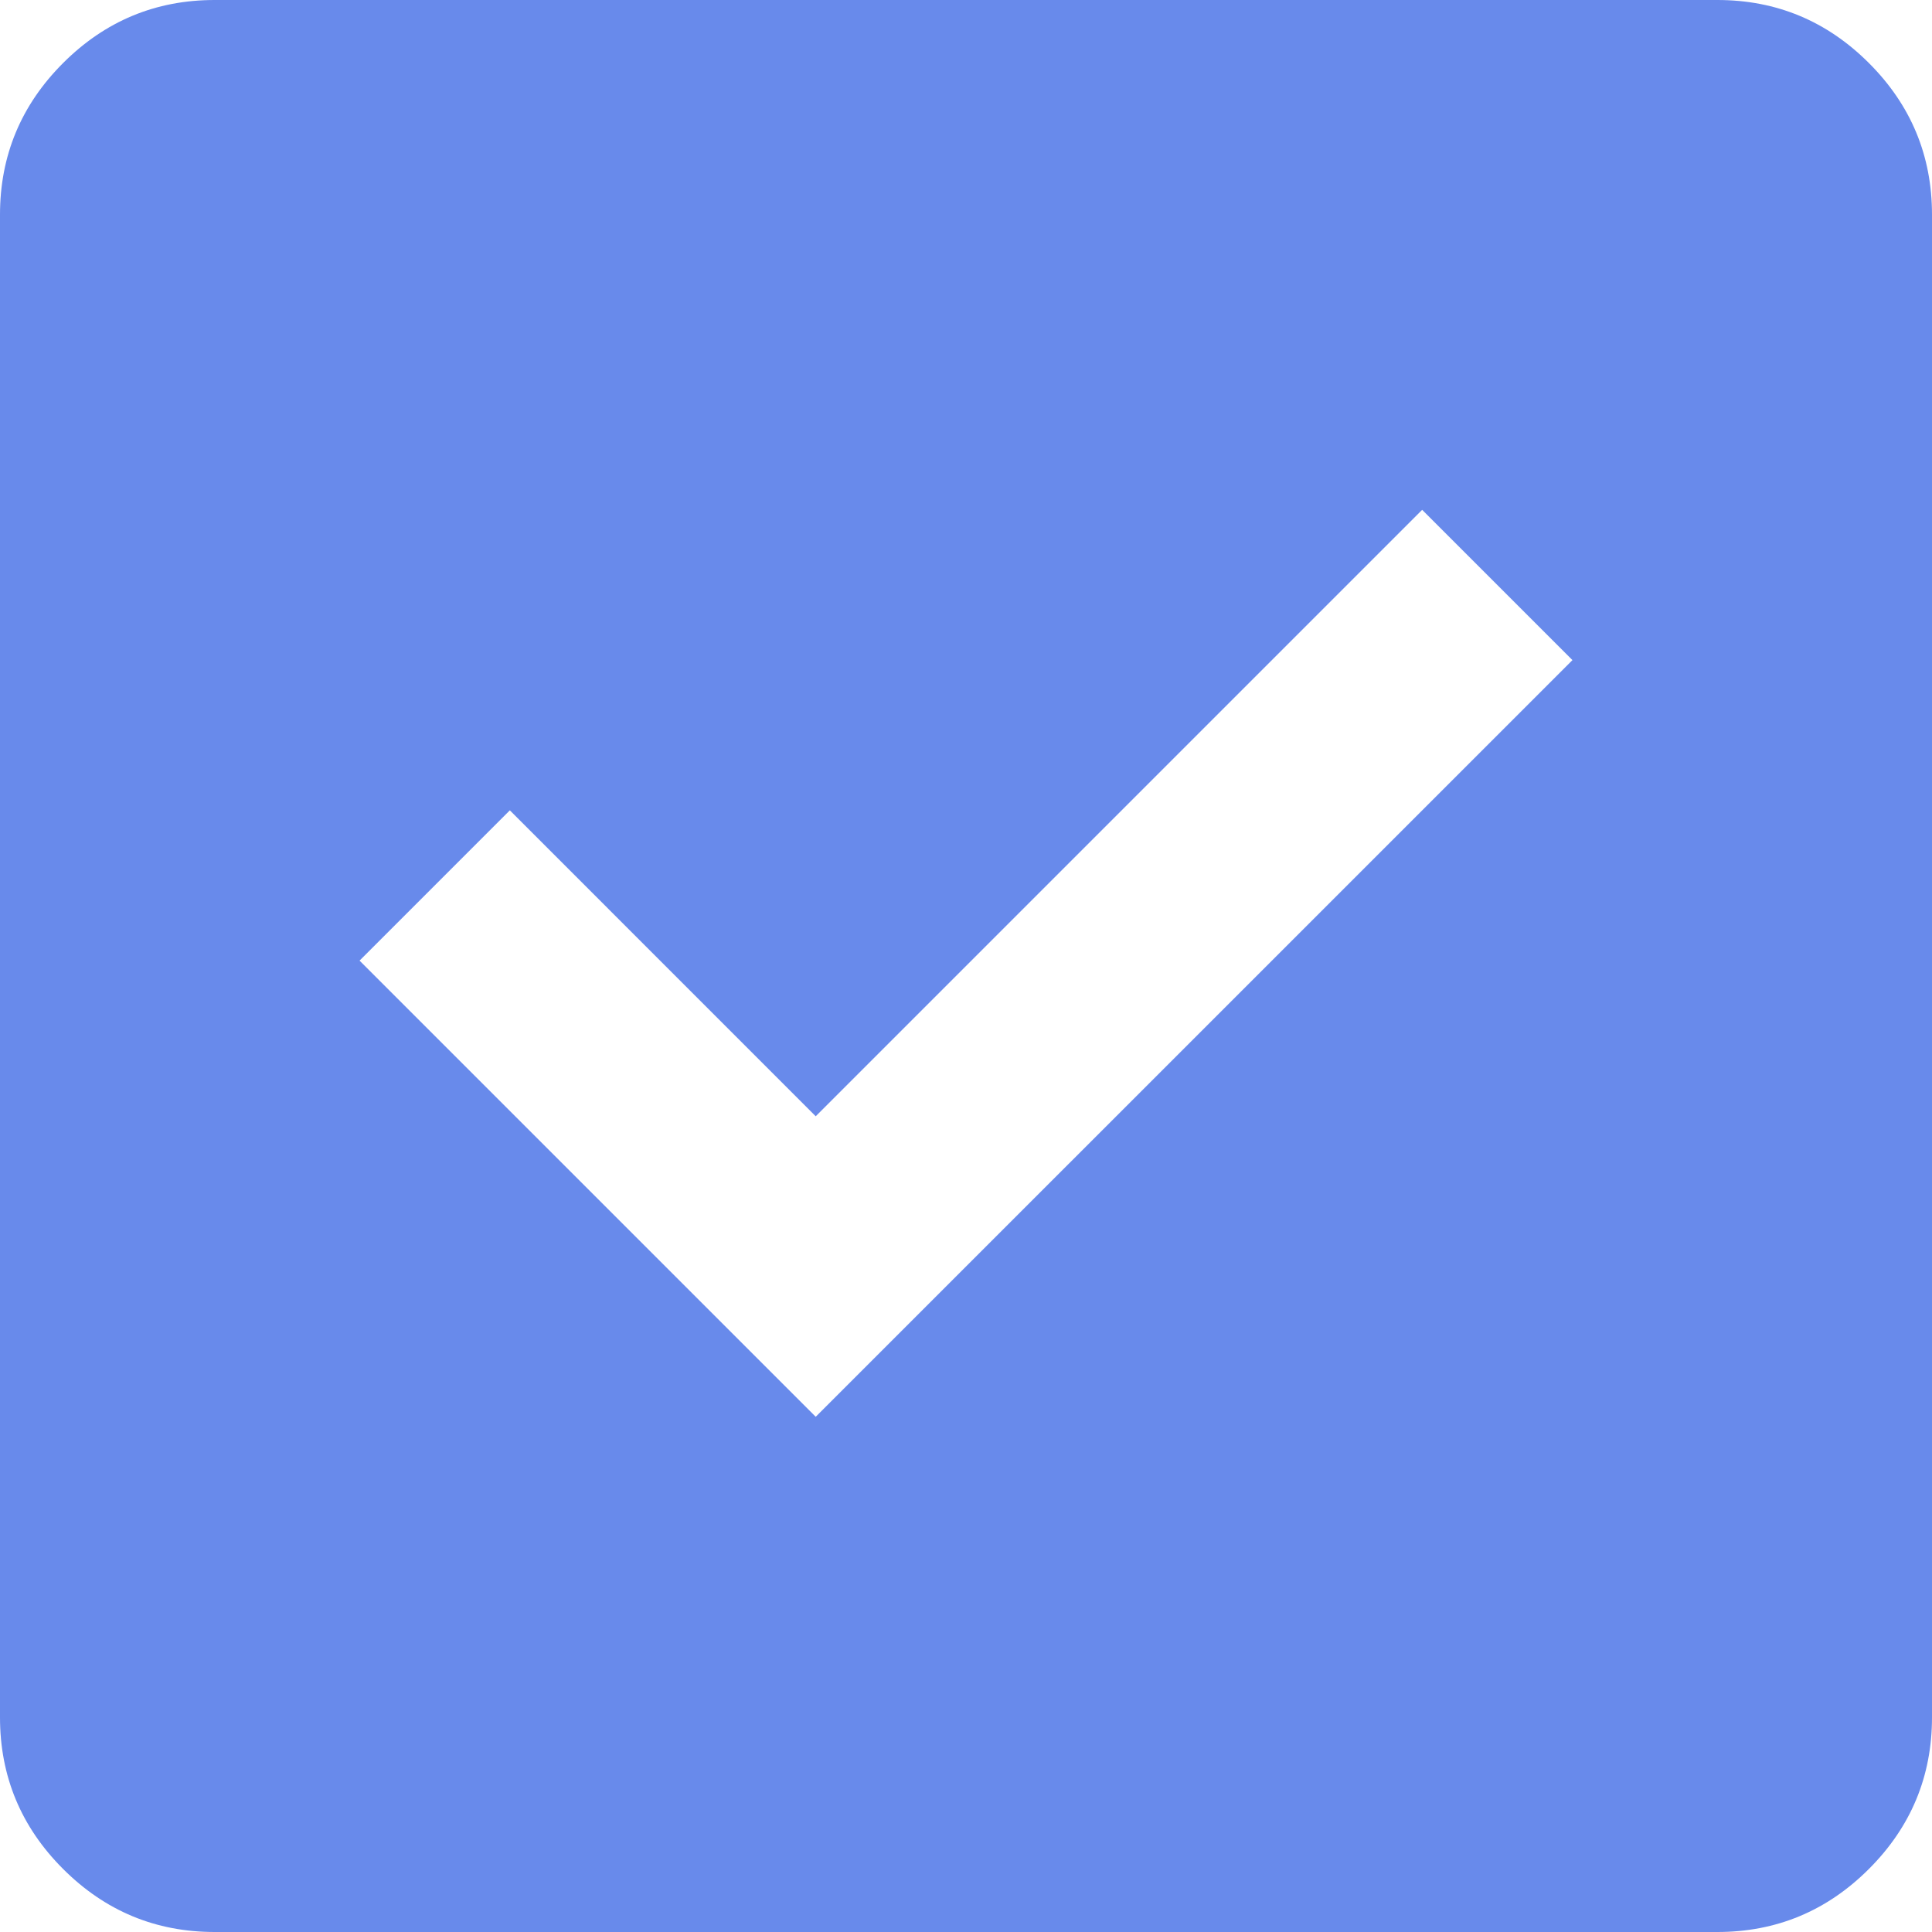 <svg width="28" height="28" viewBox="0 0 28 28" fill="none" xmlns="http://www.w3.org/2000/svg">
<path d="M11.822 20.533L22.789 9.567L20.611 7.389L11.822 16.178L7.389 11.744L5.211 13.922L11.822 20.533ZM3.111 28C2.256 28 1.523 27.695 0.914 27.086C0.305 26.477 0 25.744 0 24.889V3.111C0 2.256 0.305 1.523 0.914 0.914C1.523 0.305 2.256 0 3.111 0H24.889C25.744 0 26.477 0.305 27.086 0.914C27.695 1.523 28 2.256 28 3.111V24.889C28 25.744 27.695 26.477 27.086 27.086C26.477 27.695 25.744 28 24.889 28H3.111Z" fill="#688AEB"/>
</svg>
